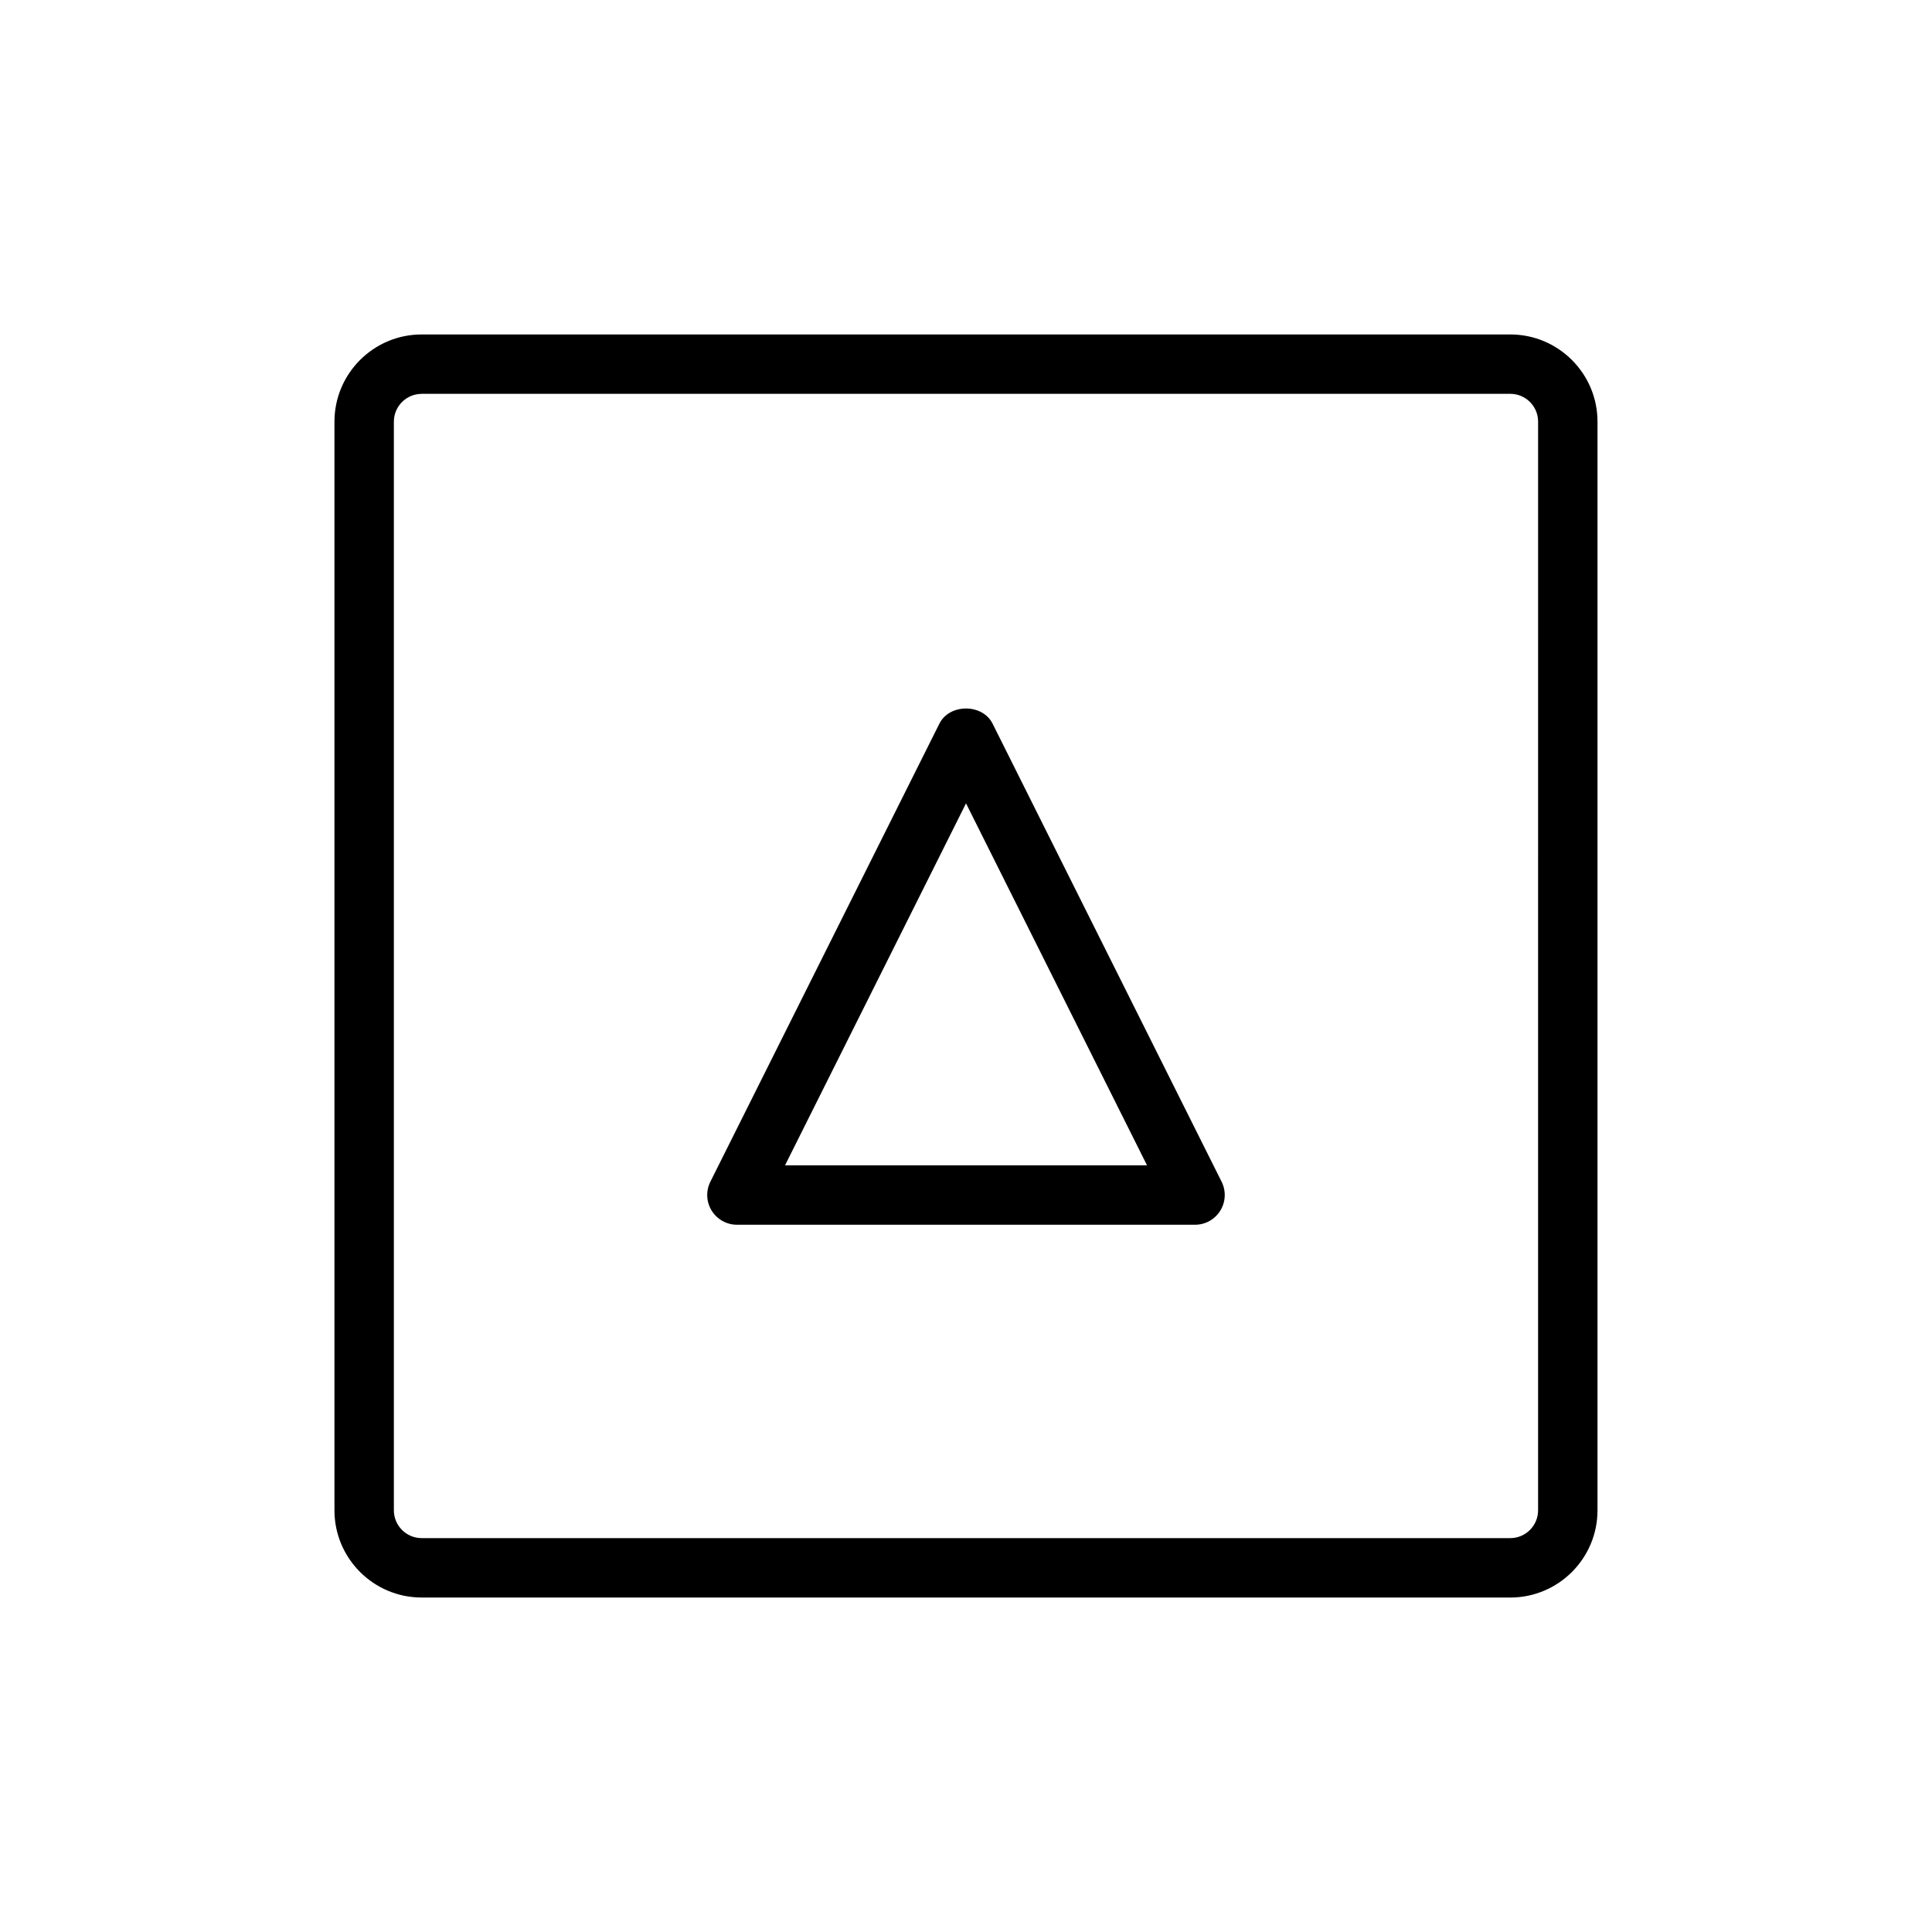 <?xml version="1.0" encoding="UTF-8"?>
<!-- Uploaded to: SVG Repo, www.svgrepo.com, Generator: SVG Repo Mixer Tools -->
<svg fill="#000000" width="800px" height="800px" version="1.1" viewBox="144 144 512 512" xmlns="http://www.w3.org/2000/svg">
 <g>
  <path d="m544.25 567.36h-288.51c-12.738 0-23.105-10.359-23.105-23.113v-288.5c0-12.746 10.359-23.113 23.105-23.113h288.51c12.738 0 23.105 10.359 23.105 23.113v288.5c0 12.758-10.367 23.117-23.105 23.117zm-288.51-318.98c-4.055 0-7.359 3.305-7.359 7.367v288.5c0 4.062 3.297 7.367 7.359 7.367h288.51c4.055 0 7.359-3.305 7.359-7.367l0.004-288.51c0-4.062-3.297-7.367-7.359-7.367h-288.51z"/>
  <path d="m460.7 468.57h-121.4c-2.731 0-5.258-1.418-6.699-3.738-1.441-2.32-1.566-5.219-0.348-7.66l60.703-121.41c2.668-5.336 11.414-5.336 14.082 0l60.703 121.41c1.219 2.441 1.086 5.336-0.348 7.66s-3.961 3.738-6.691 3.738zm-108.66-15.742h95.938l-47.973-95.93z"/>
 </g>
</svg>